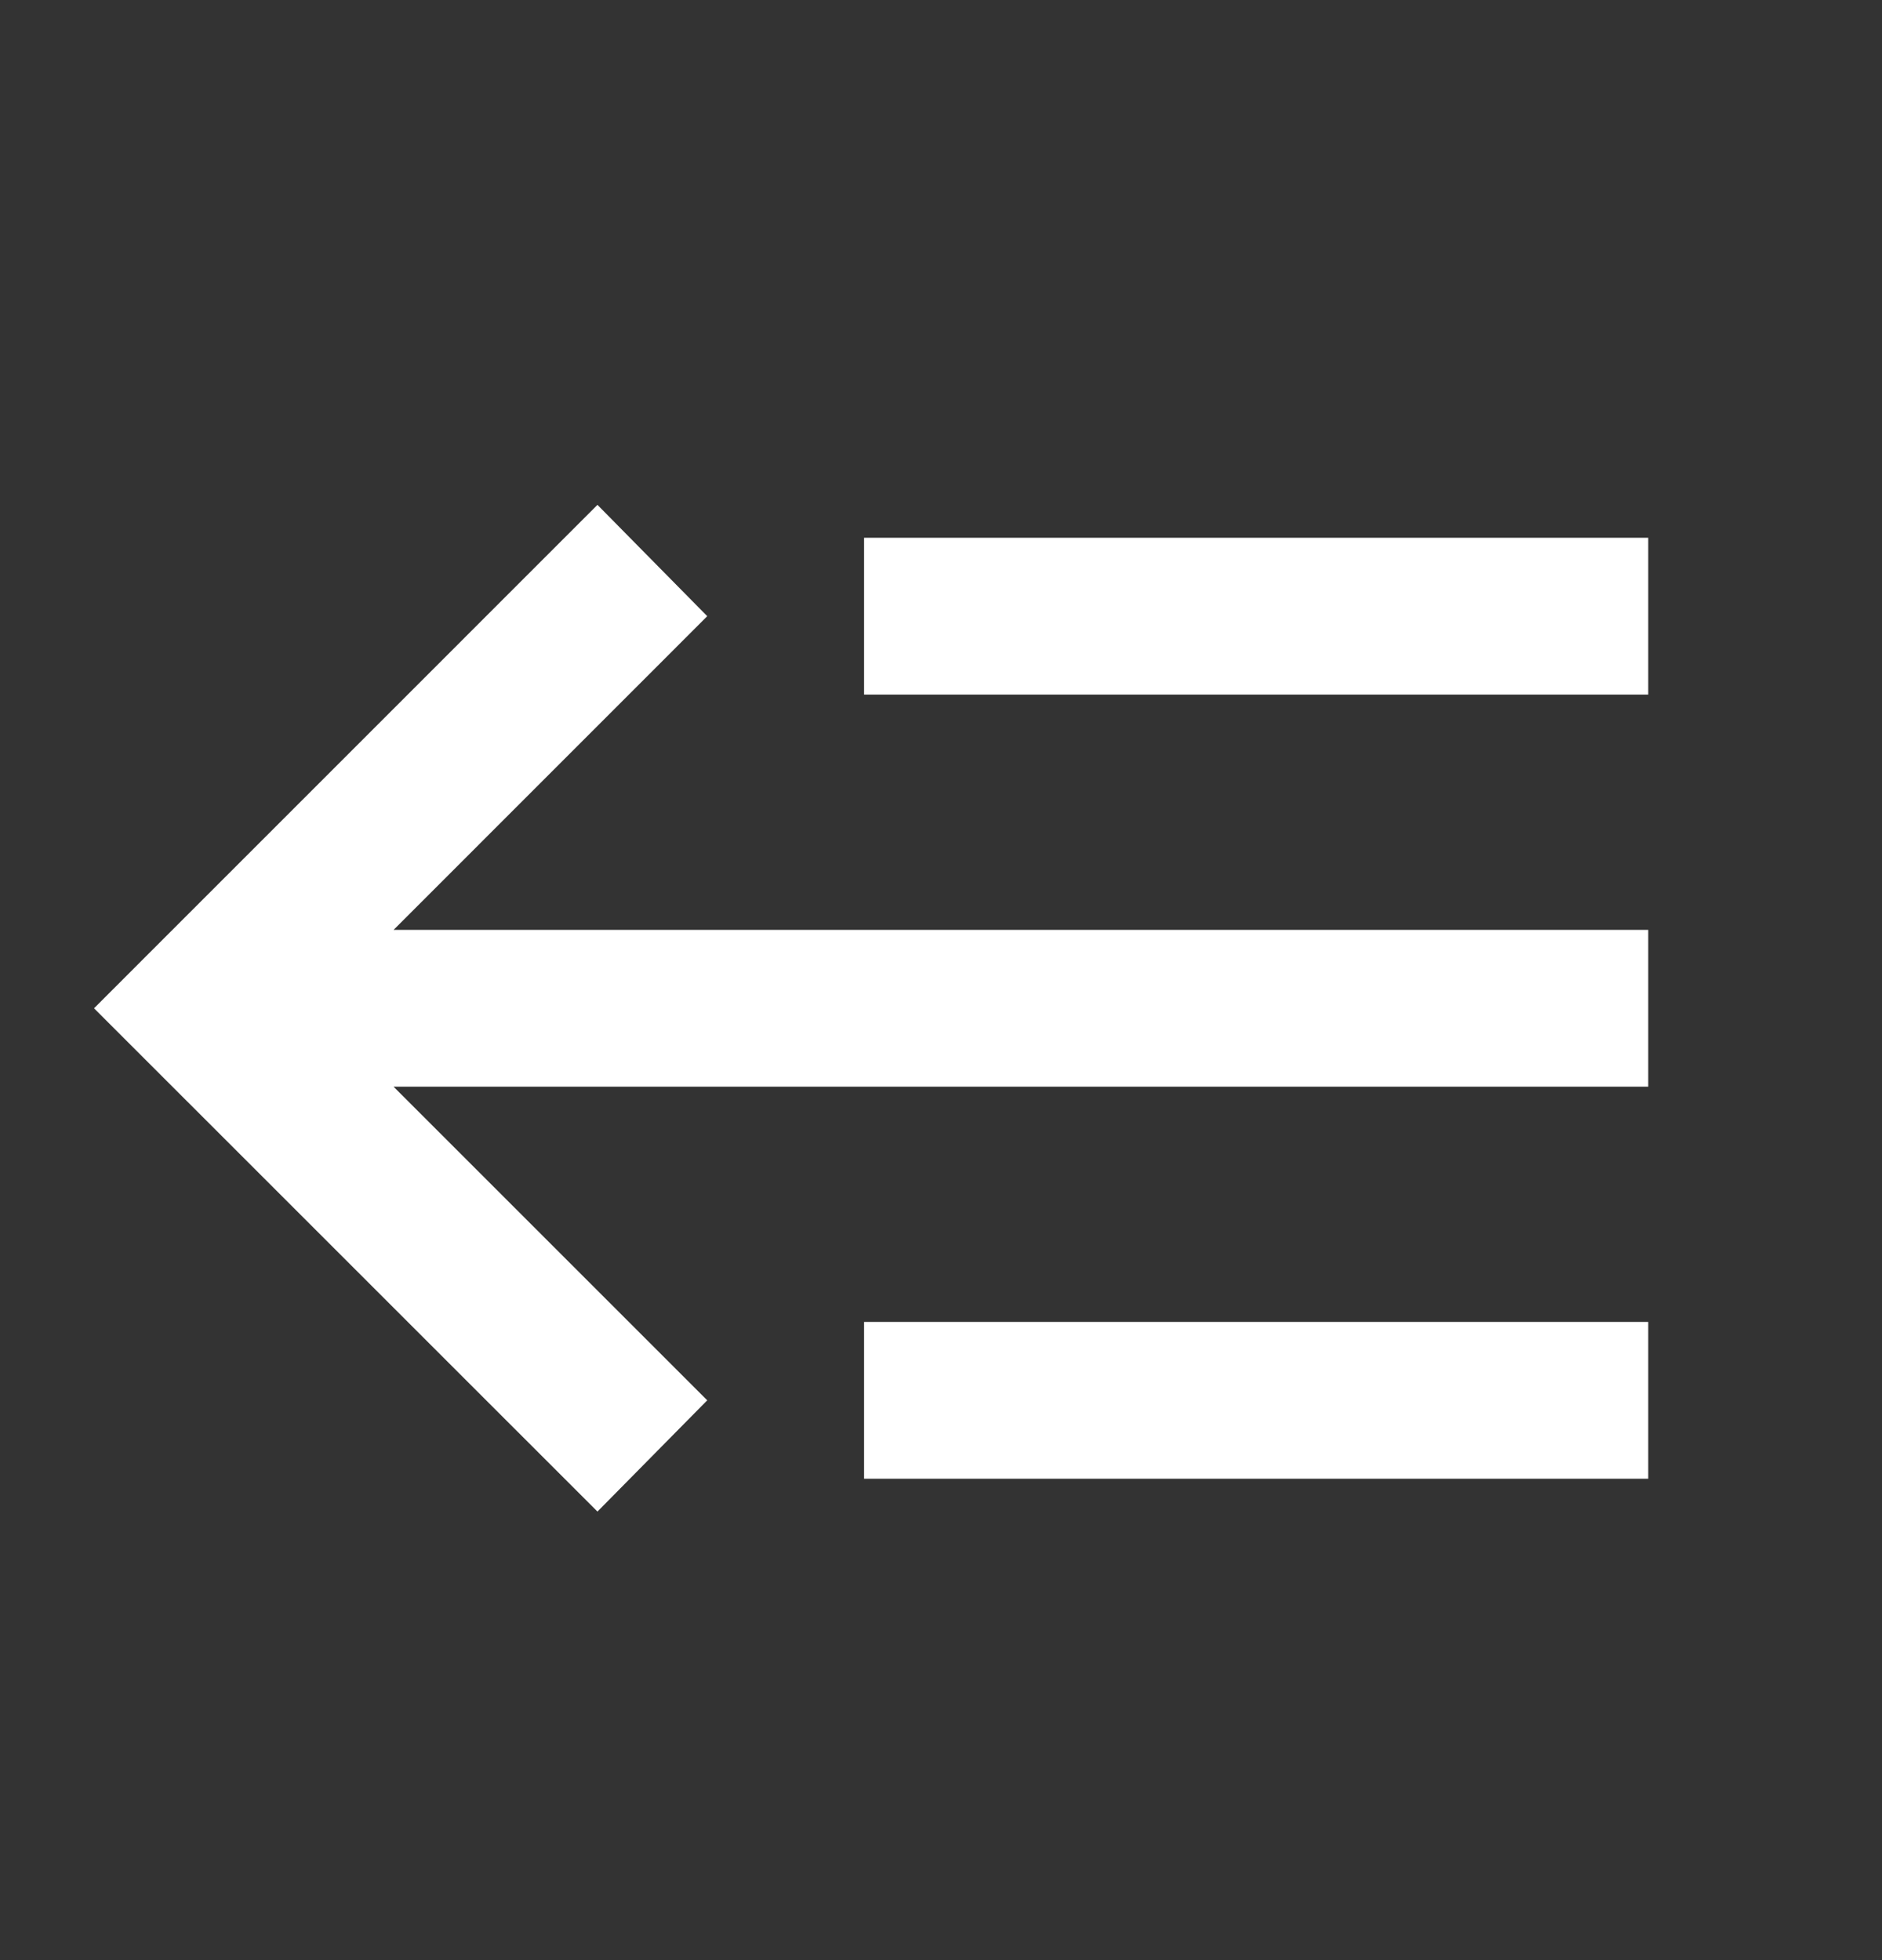 <svg width="24" height="25" viewBox="0 0 24 25" fill="none" xmlns="http://www.w3.org/2000/svg">
<rect x="0" y="0" width="24" height="25" fill="#333333" stroke="none"/>
<path d="M5.019 13.86L9.019 17.86L7.619 19.279L1.199 12.86L7.619 6.439L9.019 7.859L5.019 11.86H21.019V13.86H5.019ZM21.019 6.859V8.859H11.019V6.859H21.019ZM21.019 16.86V18.86H11.019V16.86H21.019Z" fill="white"/>
</svg>
